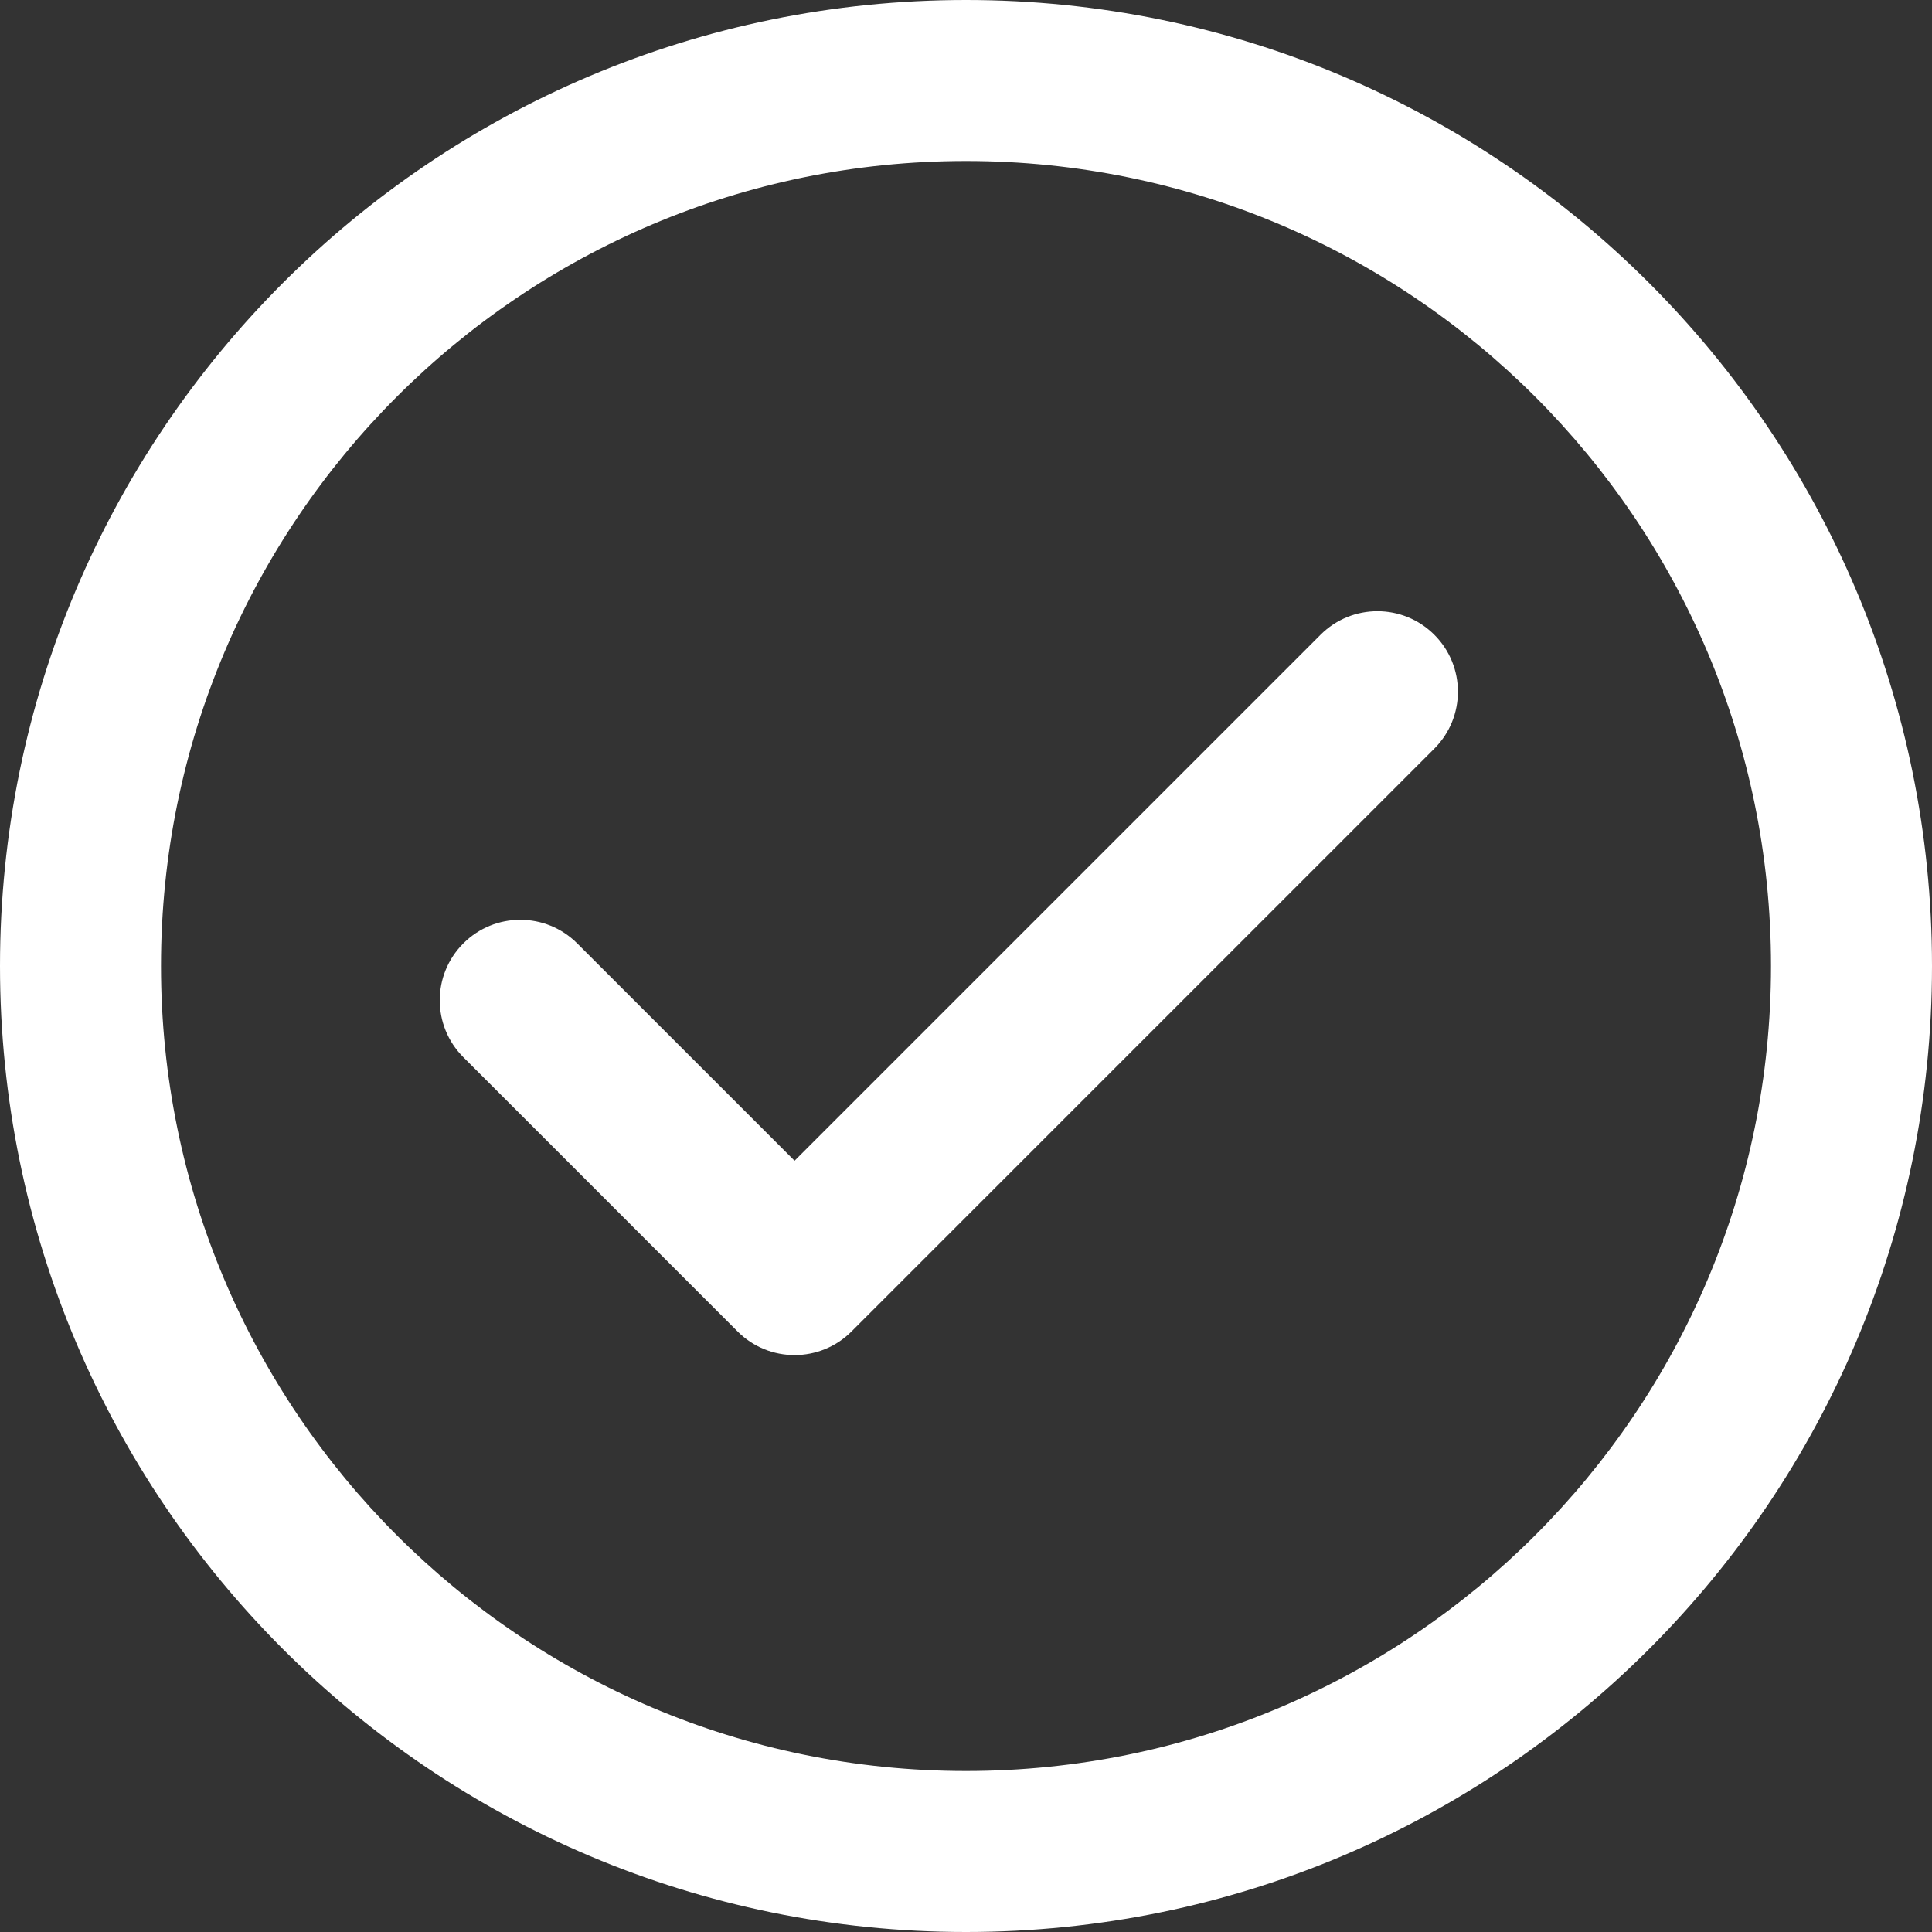 <svg width="48" height="48" viewBox="0 0 48 48" fill="none" xmlns="http://www.w3.org/2000/svg">
<rect x="0" y="0" width="48" height="48" fill="#333333" stroke="none"/>
<g clip-path="url(#clip0_803_38)">
<path fill-rule="evenodd" clip-rule="evenodd" d="M24 4C12.954 4 4 12.954 4 24C4 35.046 12.954 44 24 44C35.046 44 44 35.046 44 24C44 12.954 35.046 4 24 4ZM0 24C0 10.745 10.745 0 24 0C37.255 0 48 10.745 48 24C48 37.255 37.255 48 24 48C10.745 48 0 37.255 0 24Z" fill="white"/>
<path fill-rule="evenodd" clip-rule="evenodd" d="M35.636 15.771C36.417 16.552 36.417 17.818 35.636 18.599L21.155 33.081C20.374 33.862 19.107 33.862 18.326 33.081L11.512 26.266C10.73 25.485 10.73 24.219 11.512 23.438C12.293 22.657 13.559 22.657 14.34 23.438L19.741 28.838L32.808 15.771C33.589 14.99 34.855 14.99 35.636 15.771Z" fill="white"/>
</g>
<defs>
<clipPath id="clip0_803_38">
<rect width="48" height="48" fill="white"/>
</clipPath>
</defs>
</svg>

